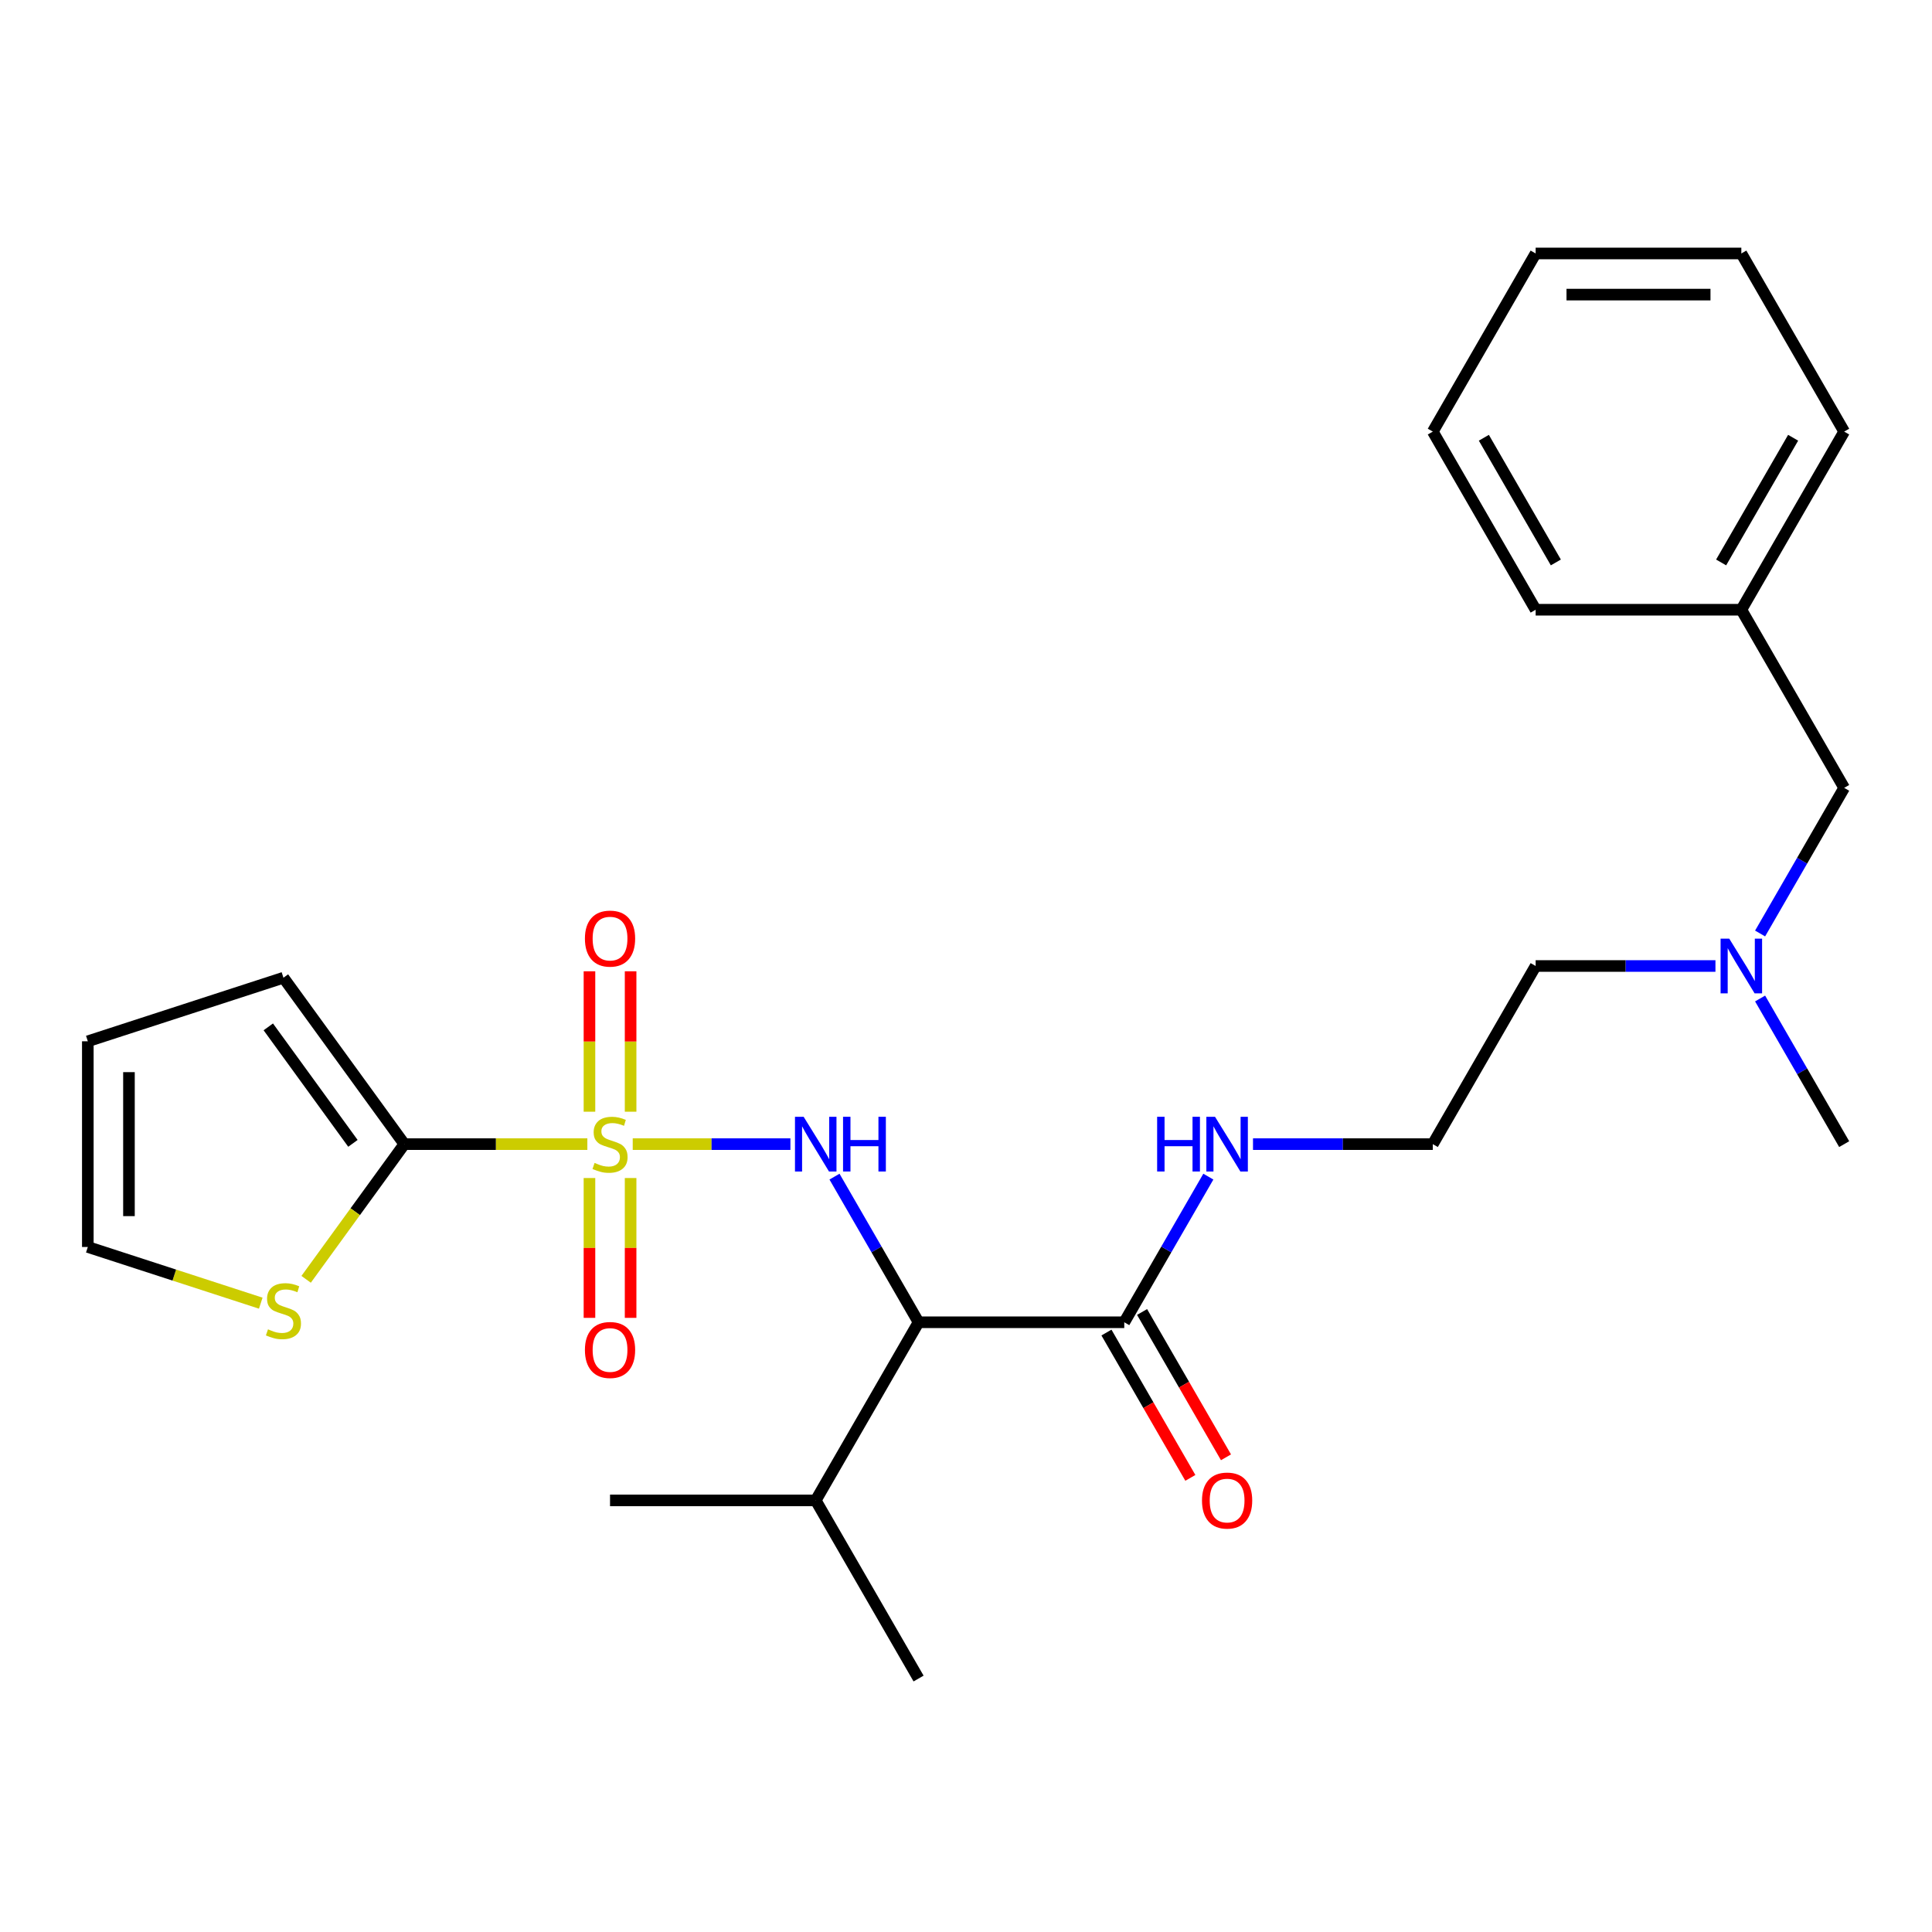 <?xml version='1.0' encoding='iso-8859-1'?>
<svg version='1.1' baseProfile='full'
              xmlns='http://www.w3.org/2000/svg'
                      xmlns:rdkit='http://www.rdkit.org/xml'
                      xmlns:xlink='http://www.w3.org/1999/xlink'
                  xml:space='preserve'
width='1000px' height='1000px' viewBox='0 0 1000 1000'>
<!-- END OF HEADER -->
<rect style='opacity:1.0;fill:#FFFFFF;stroke:none' width='1000' height='1000' x='0' y='0'> </rect>
<path class='bond-0' d='M 327.495,592.202 L 368.303,592.202' style='fill:none;fill-rule:evenodd;stroke:#CCCC00;stroke-width:6px;stroke-linecap:butt;stroke-linejoin:miter;stroke-opacity:1' />
<path class='bond-0' d='M 368.303,592.202 L 409.111,592.202' style='fill:none;fill-rule:evenodd;stroke:#0000FF;stroke-width:6px;stroke-linecap:butt;stroke-linejoin:miter;stroke-opacity:1' />
<path class='bond-1' d='M 304.012,592.202 L 256.65,592.202' style='fill:none;fill-rule:evenodd;stroke:#CCCC00;stroke-width:6px;stroke-linecap:butt;stroke-linejoin:miter;stroke-opacity:1' />
<path class='bond-1' d='M 256.65,592.202 L 209.288,592.202' style='fill:none;fill-rule:evenodd;stroke:#000000;stroke-width:6px;stroke-linecap:butt;stroke-linejoin:miter;stroke-opacity:1' />
<path class='bond-5' d='M 305.107,609.743 L 305.107,645.934' style='fill:none;fill-rule:evenodd;stroke:#CCCC00;stroke-width:6px;stroke-linecap:butt;stroke-linejoin:miter;stroke-opacity:1' />
<path class='bond-5' d='M 305.107,645.934 L 305.107,682.124' style='fill:none;fill-rule:evenodd;stroke:#FF0000;stroke-width:6px;stroke-linecap:butt;stroke-linejoin:miter;stroke-opacity:1' />
<path class='bond-5' d='M 326.4,609.743 L 326.4,645.934' style='fill:none;fill-rule:evenodd;stroke:#CCCC00;stroke-width:6px;stroke-linecap:butt;stroke-linejoin:miter;stroke-opacity:1' />
<path class='bond-5' d='M 326.4,645.934 L 326.4,682.124' style='fill:none;fill-rule:evenodd;stroke:#FF0000;stroke-width:6px;stroke-linecap:butt;stroke-linejoin:miter;stroke-opacity:1' />
<path class='bond-6' d='M 326.4,575.42 L 326.4,539.079' style='fill:none;fill-rule:evenodd;stroke:#CCCC00;stroke-width:6px;stroke-linecap:butt;stroke-linejoin:miter;stroke-opacity:1' />
<path class='bond-6' d='M 326.4,539.079 L 326.4,502.738' style='fill:none;fill-rule:evenodd;stroke:#FF0000;stroke-width:6px;stroke-linecap:butt;stroke-linejoin:miter;stroke-opacity:1' />
<path class='bond-6' d='M 305.107,575.42 L 305.107,539.079' style='fill:none;fill-rule:evenodd;stroke:#CCCC00;stroke-width:6px;stroke-linecap:butt;stroke-linejoin:miter;stroke-opacity:1' />
<path class='bond-6' d='M 305.107,539.079 L 305.107,502.738' style='fill:none;fill-rule:evenodd;stroke:#FF0000;stroke-width:6px;stroke-linecap:butt;stroke-linejoin:miter;stroke-opacity:1' />
<path class='bond-2' d='M 431.931,609.023 L 453.691,646.713' style='fill:none;fill-rule:evenodd;stroke:#0000FF;stroke-width:6px;stroke-linecap:butt;stroke-linejoin:miter;stroke-opacity:1' />
<path class='bond-2' d='M 453.691,646.713 L 475.451,684.403' style='fill:none;fill-rule:evenodd;stroke:#000000;stroke-width:6px;stroke-linecap:butt;stroke-linejoin:miter;stroke-opacity:1' />
<path class='bond-4' d='M 209.288,592.202 L 183.869,627.187' style='fill:none;fill-rule:evenodd;stroke:#000000;stroke-width:6px;stroke-linecap:butt;stroke-linejoin:miter;stroke-opacity:1' />
<path class='bond-4' d='M 183.869,627.187 L 158.451,662.173' style='fill:none;fill-rule:evenodd;stroke:#CCCC00;stroke-width:6px;stroke-linecap:butt;stroke-linejoin:miter;stroke-opacity:1' />
<path class='bond-7' d='M 209.288,592.202 L 146.709,506.069' style='fill:none;fill-rule:evenodd;stroke:#000000;stroke-width:6px;stroke-linecap:butt;stroke-linejoin:miter;stroke-opacity:1' />
<path class='bond-7' d='M 182.675,591.798 L 138.869,531.505' style='fill:none;fill-rule:evenodd;stroke:#000000;stroke-width:6px;stroke-linecap:butt;stroke-linejoin:miter;stroke-opacity:1' />
<path class='bond-3' d='M 475.451,684.403 L 581.917,684.403' style='fill:none;fill-rule:evenodd;stroke:#000000;stroke-width:6px;stroke-linecap:butt;stroke-linejoin:miter;stroke-opacity:1' />
<path class='bond-12' d='M 475.451,684.403 L 422.219,776.605' style='fill:none;fill-rule:evenodd;stroke:#000000;stroke-width:6px;stroke-linecap:butt;stroke-linejoin:miter;stroke-opacity:1' />
<path class='bond-9' d='M 572.697,689.727 L 594.411,727.337' style='fill:none;fill-rule:evenodd;stroke:#000000;stroke-width:6px;stroke-linecap:butt;stroke-linejoin:miter;stroke-opacity:1' />
<path class='bond-9' d='M 594.411,727.337 L 616.125,764.947' style='fill:none;fill-rule:evenodd;stroke:#FF0000;stroke-width:6px;stroke-linecap:butt;stroke-linejoin:miter;stroke-opacity:1' />
<path class='bond-9' d='M 591.137,679.08 L 612.851,716.69' style='fill:none;fill-rule:evenodd;stroke:#000000;stroke-width:6px;stroke-linecap:butt;stroke-linejoin:miter;stroke-opacity:1' />
<path class='bond-9' d='M 612.851,716.69 L 634.565,754.3' style='fill:none;fill-rule:evenodd;stroke:#FF0000;stroke-width:6px;stroke-linecap:butt;stroke-linejoin:miter;stroke-opacity:1' />
<path class='bond-11' d='M 581.917,684.403 L 603.677,646.713' style='fill:none;fill-rule:evenodd;stroke:#000000;stroke-width:6px;stroke-linecap:butt;stroke-linejoin:miter;stroke-opacity:1' />
<path class='bond-11' d='M 603.677,646.713 L 625.437,609.023' style='fill:none;fill-rule:evenodd;stroke:#0000FF;stroke-width:6px;stroke-linecap:butt;stroke-linejoin:miter;stroke-opacity:1' />
<path class='bond-8' d='M 134.967,674.519 L 90.211,659.977' style='fill:none;fill-rule:evenodd;stroke:#CCCC00;stroke-width:6px;stroke-linecap:butt;stroke-linejoin:miter;stroke-opacity:1' />
<path class='bond-8' d='M 90.211,659.977 L 45.455,645.434' style='fill:none;fill-rule:evenodd;stroke:#000000;stroke-width:6px;stroke-linecap:butt;stroke-linejoin:miter;stroke-opacity:1' />
<path class='bond-10' d='M 146.709,506.069 L 45.455,538.969' style='fill:none;fill-rule:evenodd;stroke:#000000;stroke-width:6px;stroke-linecap:butt;stroke-linejoin:miter;stroke-opacity:1' />
<path class='bond-26' d='M 45.455,645.434 L 45.455,538.969' style='fill:none;fill-rule:evenodd;stroke:#000000;stroke-width:6px;stroke-linecap:butt;stroke-linejoin:miter;stroke-opacity:1' />
<path class='bond-26' d='M 66.748,629.465 L 66.748,554.939' style='fill:none;fill-rule:evenodd;stroke:#000000;stroke-width:6px;stroke-linecap:butt;stroke-linejoin:miter;stroke-opacity:1' />
<path class='bond-16' d='M 648.551,592.202 L 695.083,592.202' style='fill:none;fill-rule:evenodd;stroke:#0000FF;stroke-width:6px;stroke-linecap:butt;stroke-linejoin:miter;stroke-opacity:1' />
<path class='bond-16' d='M 695.083,592.202 L 741.615,592.202' style='fill:none;fill-rule:evenodd;stroke:#000000;stroke-width:6px;stroke-linecap:butt;stroke-linejoin:miter;stroke-opacity:1' />
<path class='bond-19' d='M 422.219,776.605 L 315.753,776.605' style='fill:none;fill-rule:evenodd;stroke:#000000;stroke-width:6px;stroke-linecap:butt;stroke-linejoin:miter;stroke-opacity:1' />
<path class='bond-20' d='M 422.219,776.605 L 475.451,868.807' style='fill:none;fill-rule:evenodd;stroke:#000000;stroke-width:6px;stroke-linecap:butt;stroke-linejoin:miter;stroke-opacity:1' />
<path class='bond-13' d='M 887.911,500 L 841.379,500' style='fill:none;fill-rule:evenodd;stroke:#0000FF;stroke-width:6px;stroke-linecap:butt;stroke-linejoin:miter;stroke-opacity:1' />
<path class='bond-13' d='M 841.379,500 L 794.847,500' style='fill:none;fill-rule:evenodd;stroke:#000000;stroke-width:6px;stroke-linecap:butt;stroke-linejoin:miter;stroke-opacity:1' />
<path class='bond-14' d='M 911.025,483.178 L 932.785,445.488' style='fill:none;fill-rule:evenodd;stroke:#0000FF;stroke-width:6px;stroke-linecap:butt;stroke-linejoin:miter;stroke-opacity:1' />
<path class='bond-14' d='M 932.785,445.488 L 954.545,407.798' style='fill:none;fill-rule:evenodd;stroke:#000000;stroke-width:6px;stroke-linecap:butt;stroke-linejoin:miter;stroke-opacity:1' />
<path class='bond-18' d='M 911.025,516.822 L 932.785,554.512' style='fill:none;fill-rule:evenodd;stroke:#0000FF;stroke-width:6px;stroke-linecap:butt;stroke-linejoin:miter;stroke-opacity:1' />
<path class='bond-18' d='M 932.785,554.512 L 954.545,592.202' style='fill:none;fill-rule:evenodd;stroke:#000000;stroke-width:6px;stroke-linecap:butt;stroke-linejoin:miter;stroke-opacity:1' />
<path class='bond-15' d='M 954.545,407.798 L 901.313,315.597' style='fill:none;fill-rule:evenodd;stroke:#000000;stroke-width:6px;stroke-linecap:butt;stroke-linejoin:miter;stroke-opacity:1' />
<path class='bond-21' d='M 901.313,315.597 L 954.545,223.395' style='fill:none;fill-rule:evenodd;stroke:#000000;stroke-width:6px;stroke-linecap:butt;stroke-linejoin:miter;stroke-opacity:1' />
<path class='bond-21' d='M 890.857,291.12 L 928.12,226.579' style='fill:none;fill-rule:evenodd;stroke:#000000;stroke-width:6px;stroke-linecap:butt;stroke-linejoin:miter;stroke-opacity:1' />
<path class='bond-22' d='M 901.313,315.597 L 794.847,315.597' style='fill:none;fill-rule:evenodd;stroke:#000000;stroke-width:6px;stroke-linecap:butt;stroke-linejoin:miter;stroke-opacity:1' />
<path class='bond-17' d='M 741.615,592.202 L 794.847,500' style='fill:none;fill-rule:evenodd;stroke:#000000;stroke-width:6px;stroke-linecap:butt;stroke-linejoin:miter;stroke-opacity:1' />
<path class='bond-24' d='M 954.545,223.395 L 901.313,131.193' style='fill:none;fill-rule:evenodd;stroke:#000000;stroke-width:6px;stroke-linecap:butt;stroke-linejoin:miter;stroke-opacity:1' />
<path class='bond-23' d='M 794.847,315.597 L 741.615,223.395' style='fill:none;fill-rule:evenodd;stroke:#000000;stroke-width:6px;stroke-linecap:butt;stroke-linejoin:miter;stroke-opacity:1' />
<path class='bond-23' d='M 805.303,291.12 L 768.04,226.579' style='fill:none;fill-rule:evenodd;stroke:#000000;stroke-width:6px;stroke-linecap:butt;stroke-linejoin:miter;stroke-opacity:1' />
<path class='bond-25' d='M 741.615,223.395 L 794.847,131.193' style='fill:none;fill-rule:evenodd;stroke:#000000;stroke-width:6px;stroke-linecap:butt;stroke-linejoin:miter;stroke-opacity:1' />
<path class='bond-27' d='M 901.313,131.193 L 794.847,131.193' style='fill:none;fill-rule:evenodd;stroke:#000000;stroke-width:6px;stroke-linecap:butt;stroke-linejoin:miter;stroke-opacity:1' />
<path class='bond-27' d='M 885.343,152.486 L 810.817,152.486' style='fill:none;fill-rule:evenodd;stroke:#000000;stroke-width:6px;stroke-linecap:butt;stroke-linejoin:miter;stroke-opacity:1' />
<path  class='atom-0' d='M 307.753 601.922
Q 308.073 602.042, 309.393 602.602
Q 310.713 603.162, 312.153 603.522
Q 313.633 603.842, 315.073 603.842
Q 317.753 603.842, 319.313 602.562
Q 320.873 601.242, 320.873 598.962
Q 320.873 597.402, 320.073 596.442
Q 319.313 595.482, 318.113 594.962
Q 316.913 594.442, 314.913 593.842
Q 312.393 593.082, 310.873 592.362
Q 309.393 591.642, 308.313 590.122
Q 307.273 588.602, 307.273 586.042
Q 307.273 582.482, 309.673 580.282
Q 312.113 578.082, 316.913 578.082
Q 320.193 578.082, 323.913 579.642
L 322.993 582.722
Q 319.593 581.322, 317.033 581.322
Q 314.273 581.322, 312.753 582.482
Q 311.233 583.602, 311.273 585.562
Q 311.273 587.082, 312.033 588.002
Q 312.833 588.922, 313.953 589.442
Q 315.113 589.962, 317.033 590.562
Q 319.593 591.362, 321.113 592.162
Q 322.633 592.962, 323.713 594.602
Q 324.833 596.202, 324.833 598.962
Q 324.833 602.882, 322.193 605.002
Q 319.593 607.082, 315.233 607.082
Q 312.713 607.082, 310.793 606.522
Q 308.913 606.002, 306.673 605.082
L 307.753 601.922
' fill='#CCCC00'/>
<path  class='atom-1' d='M 415.959 578.042
L 425.239 593.042
Q 426.159 594.522, 427.639 597.202
Q 429.119 599.882, 429.199 600.042
L 429.199 578.042
L 432.959 578.042
L 432.959 606.362
L 429.079 606.362
L 419.119 589.962
Q 417.959 588.042, 416.719 585.842
Q 415.519 583.642, 415.159 582.962
L 415.159 606.362
L 411.479 606.362
L 411.479 578.042
L 415.959 578.042
' fill='#0000FF'/>
<path  class='atom-1' d='M 436.359 578.042
L 440.199 578.042
L 440.199 590.082
L 454.679 590.082
L 454.679 578.042
L 458.519 578.042
L 458.519 606.362
L 454.679 606.362
L 454.679 593.282
L 440.199 593.282
L 440.199 606.362
L 436.359 606.362
L 436.359 578.042
' fill='#0000FF'/>
<path  class='atom-5' d='M 138.709 688.054
Q 139.029 688.174, 140.349 688.734
Q 141.669 689.294, 143.109 689.654
Q 144.589 689.974, 146.029 689.974
Q 148.709 689.974, 150.269 688.694
Q 151.829 687.374, 151.829 685.094
Q 151.829 683.534, 151.029 682.574
Q 150.269 681.614, 149.069 681.094
Q 147.869 680.574, 145.869 679.974
Q 143.349 679.214, 141.829 678.494
Q 140.349 677.774, 139.269 676.254
Q 138.229 674.734, 138.229 672.174
Q 138.229 668.614, 140.629 666.414
Q 143.069 664.214, 147.869 664.214
Q 151.149 664.214, 154.869 665.774
L 153.949 668.854
Q 150.549 667.454, 147.989 667.454
Q 145.229 667.454, 143.709 668.614
Q 142.189 669.734, 142.229 671.694
Q 142.229 673.214, 142.989 674.134
Q 143.789 675.054, 144.909 675.574
Q 146.069 676.094, 147.989 676.694
Q 150.549 677.494, 152.069 678.294
Q 153.589 679.094, 154.669 680.734
Q 155.789 682.334, 155.789 685.094
Q 155.789 689.014, 153.149 691.134
Q 150.549 693.214, 146.189 693.214
Q 143.669 693.214, 141.749 692.654
Q 139.869 692.134, 137.629 691.214
L 138.709 688.054
' fill='#CCCC00'/>
<path  class='atom-6' d='M 302.753 698.747
Q 302.753 691.947, 306.113 688.147
Q 309.473 684.347, 315.753 684.347
Q 322.033 684.347, 325.393 688.147
Q 328.753 691.947, 328.753 698.747
Q 328.753 705.627, 325.353 709.547
Q 321.953 713.427, 315.753 713.427
Q 309.513 713.427, 306.113 709.547
Q 302.753 705.667, 302.753 698.747
M 315.753 710.227
Q 320.073 710.227, 322.393 707.347
Q 324.753 704.427, 324.753 698.747
Q 324.753 693.187, 322.393 690.387
Q 320.073 687.547, 315.753 687.547
Q 311.433 687.547, 309.073 690.347
Q 306.753 693.147, 306.753 698.747
Q 306.753 704.467, 309.073 707.347
Q 311.433 710.227, 315.753 710.227
' fill='#FF0000'/>
<path  class='atom-7' d='M 302.753 485.816
Q 302.753 479.016, 306.113 475.216
Q 309.473 471.416, 315.753 471.416
Q 322.033 471.416, 325.393 475.216
Q 328.753 479.016, 328.753 485.816
Q 328.753 492.696, 325.353 496.616
Q 321.953 500.496, 315.753 500.496
Q 309.513 500.496, 306.113 496.616
Q 302.753 492.736, 302.753 485.816
M 315.753 497.296
Q 320.073 497.296, 322.393 494.416
Q 324.753 491.496, 324.753 485.816
Q 324.753 480.256, 322.393 477.456
Q 320.073 474.616, 315.753 474.616
Q 311.433 474.616, 309.073 477.416
Q 306.753 480.216, 306.753 485.816
Q 306.753 491.536, 309.073 494.416
Q 311.433 497.296, 315.753 497.296
' fill='#FF0000'/>
<path  class='atom-10' d='M 622.149 776.685
Q 622.149 769.885, 625.509 766.085
Q 628.869 762.285, 635.149 762.285
Q 641.429 762.285, 644.789 766.085
Q 648.149 769.885, 648.149 776.685
Q 648.149 783.565, 644.749 787.485
Q 641.349 791.365, 635.149 791.365
Q 628.909 791.365, 625.509 787.485
Q 622.149 783.605, 622.149 776.685
M 635.149 788.165
Q 639.469 788.165, 641.789 785.285
Q 644.149 782.365, 644.149 776.685
Q 644.149 771.125, 641.789 768.325
Q 639.469 765.485, 635.149 765.485
Q 630.829 765.485, 628.469 768.285
Q 626.149 771.085, 626.149 776.685
Q 626.149 782.405, 628.469 785.285
Q 630.829 788.165, 635.149 788.165
' fill='#FF0000'/>
<path  class='atom-12' d='M 598.929 578.042
L 602.769 578.042
L 602.769 590.082
L 617.249 590.082
L 617.249 578.042
L 621.089 578.042
L 621.089 606.362
L 617.249 606.362
L 617.249 593.282
L 602.769 593.282
L 602.769 606.362
L 598.929 606.362
L 598.929 578.042
' fill='#0000FF'/>
<path  class='atom-12' d='M 628.889 578.042
L 638.169 593.042
Q 639.089 594.522, 640.569 597.202
Q 642.049 599.882, 642.129 600.042
L 642.129 578.042
L 645.889 578.042
L 645.889 606.362
L 642.009 606.362
L 632.049 589.962
Q 630.889 588.042, 629.649 585.842
Q 628.449 583.642, 628.089 582.962
L 628.089 606.362
L 624.409 606.362
L 624.409 578.042
L 628.889 578.042
' fill='#0000FF'/>
<path  class='atom-14' d='M 895.053 485.84
L 904.333 500.84
Q 905.253 502.32, 906.733 505
Q 908.213 507.68, 908.293 507.84
L 908.293 485.84
L 912.053 485.84
L 912.053 514.16
L 908.173 514.16
L 898.213 497.76
Q 897.053 495.84, 895.813 493.64
Q 894.613 491.44, 894.253 490.76
L 894.253 514.16
L 890.573 514.16
L 890.573 485.84
L 895.053 485.84
' fill='#0000FF'/>
</svg>
